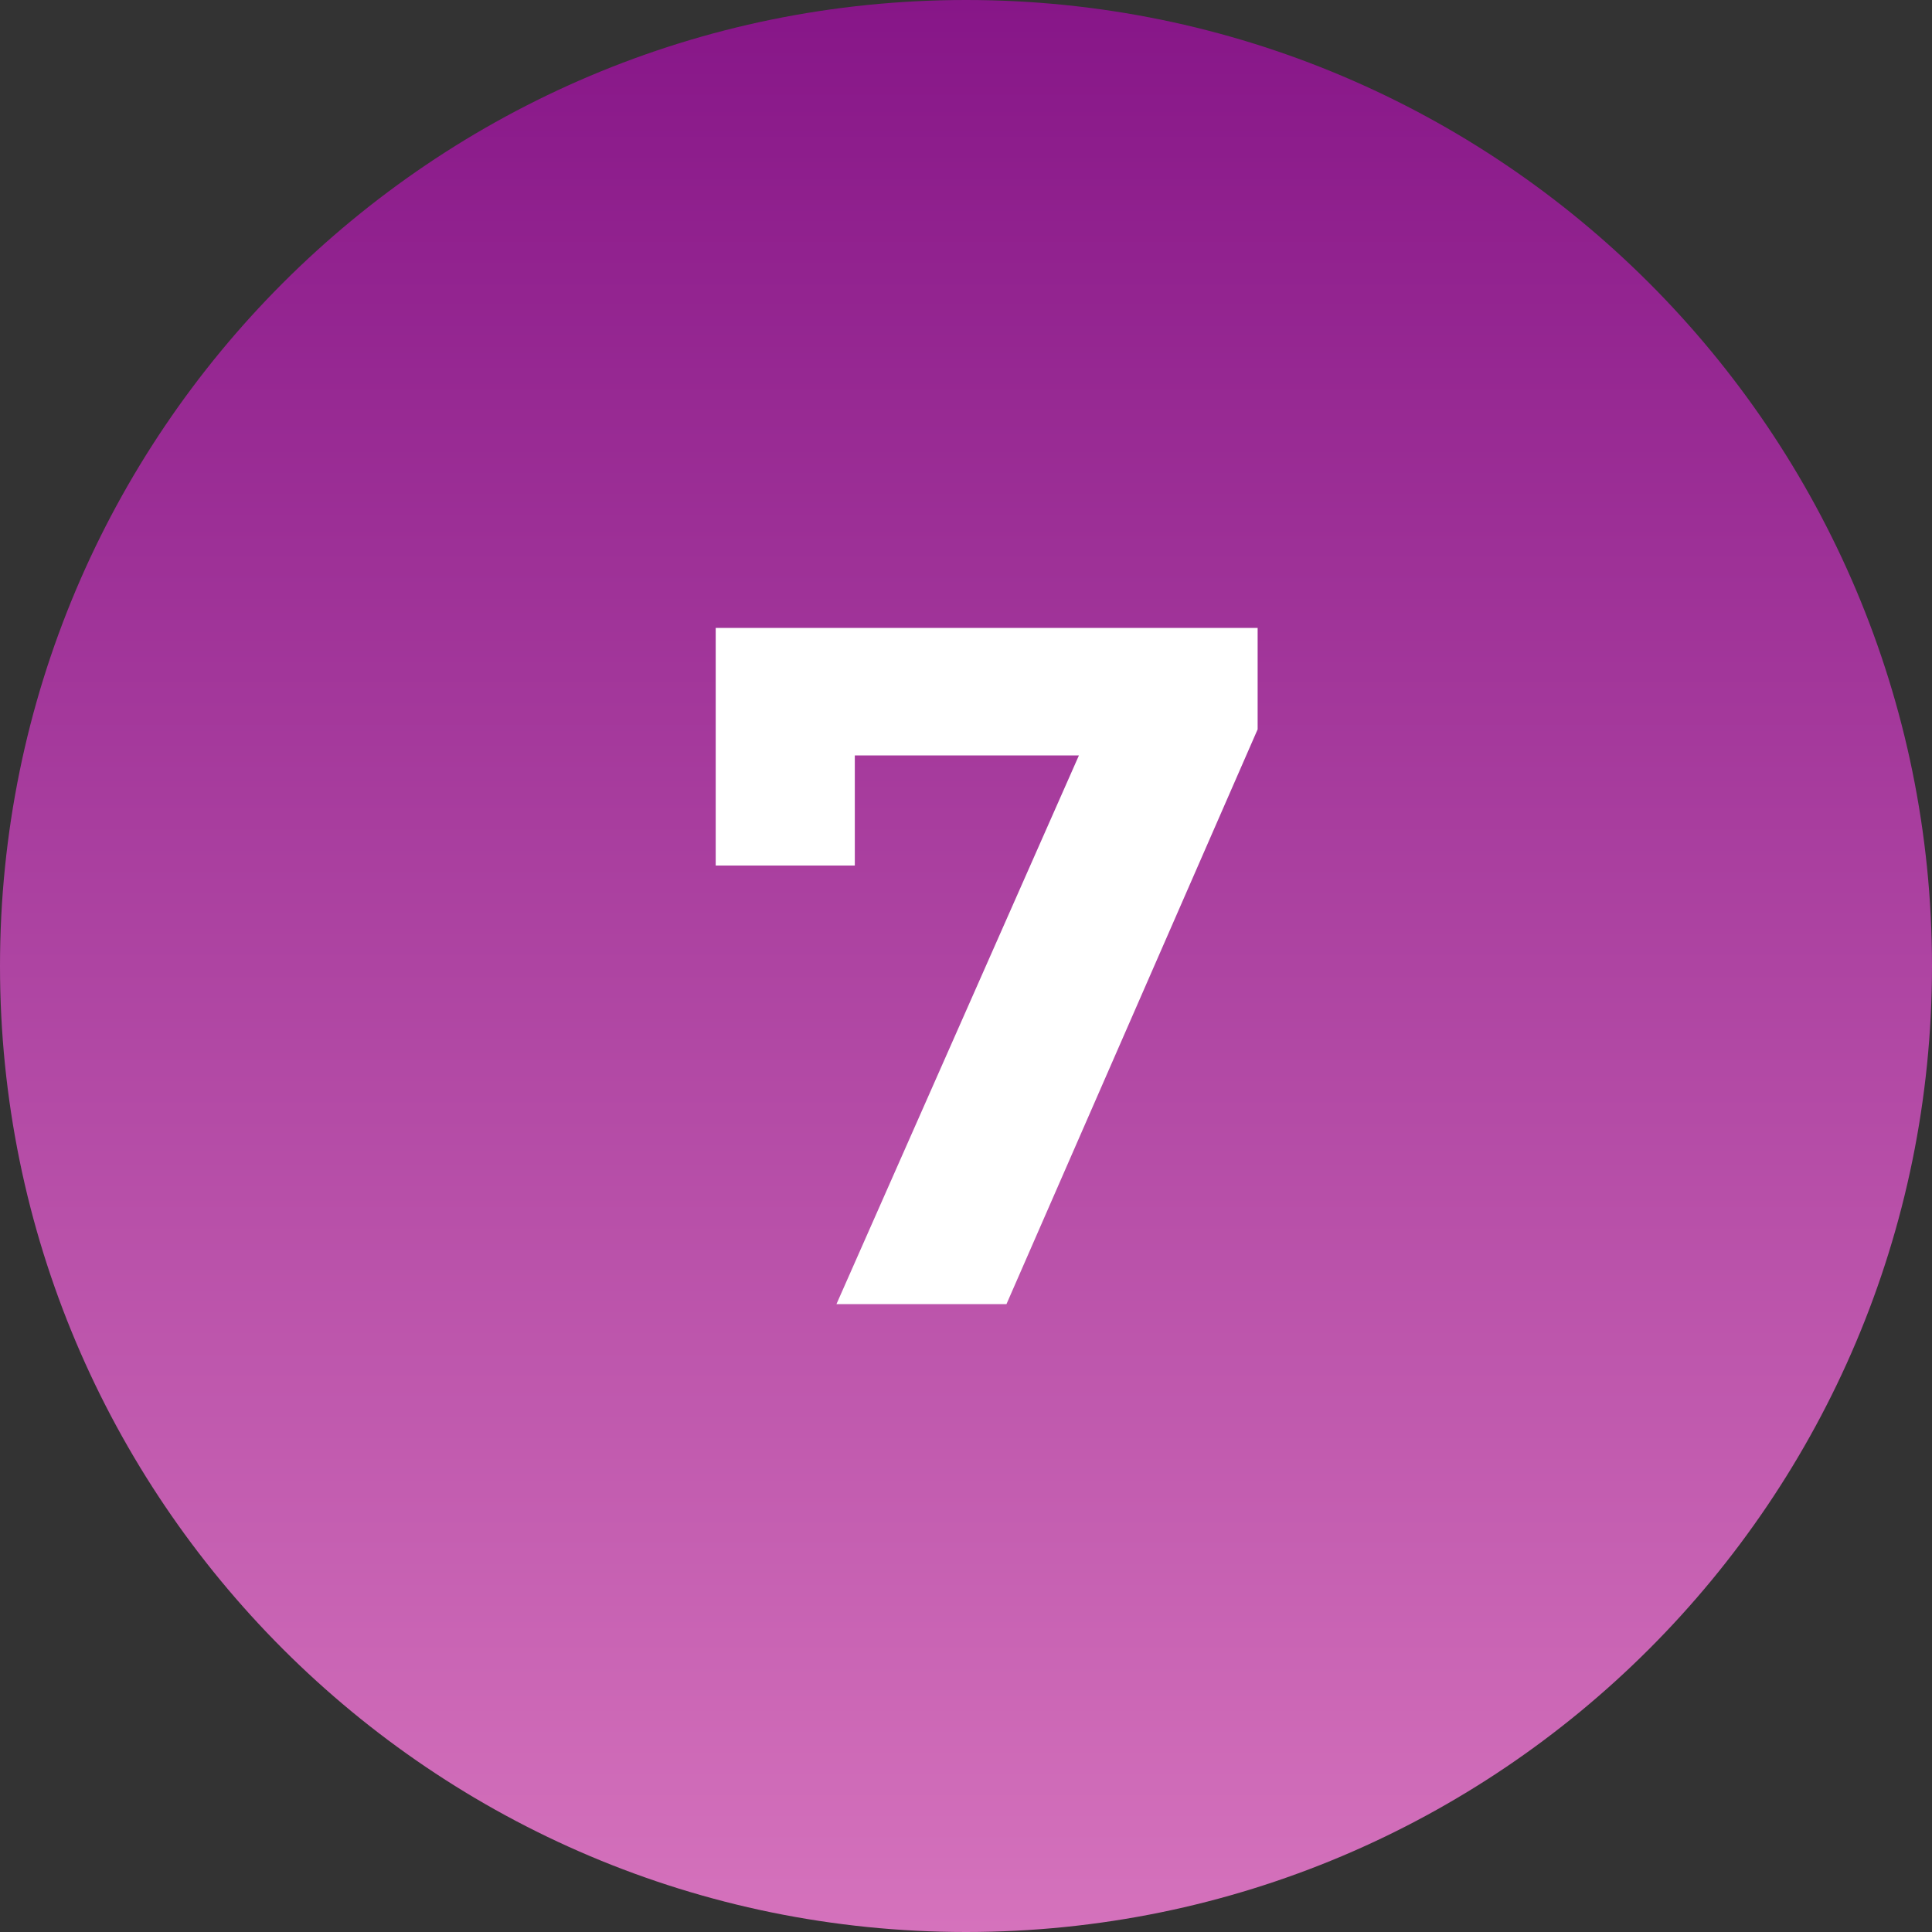 <svg width="40" height="40" viewBox="0 0 40 40" fill="none" xmlns="http://www.w3.org/2000/svg">
<rect x="0" y="0" width="40" height="40" fill="#333333" stroke="none"/>
<g clip-path="url(#clip0_2159_779)">
<path d="M20 40C31.046 40 40 31.046 40 20C40 8.954 31.046 0 20 0C8.954 0 0 8.954 0 20C0 31.046 8.954 40 20 40Z" fill="url(#paint0_linear_2159_779)"/>
<path d="M26.038 13V15.1L20.838 27H17.318L22.338 15.64H17.698V17.92H14.818V13H26.038Z" fill="white"/>
</g>
<defs>
<linearGradient id="paint0_linear_2159_779" x1="20" y1="0" x2="20" y2="40" gradientUnits="userSpaceOnUse">
<stop stop-color="#871688"/>
<stop offset="1" stop-color="#D572BC"/>
</linearGradient>
<clipPath id="clip0_2159_779">
<rect width="40" height="40" fill="white"/>
</clipPath>
</defs>
</svg>
